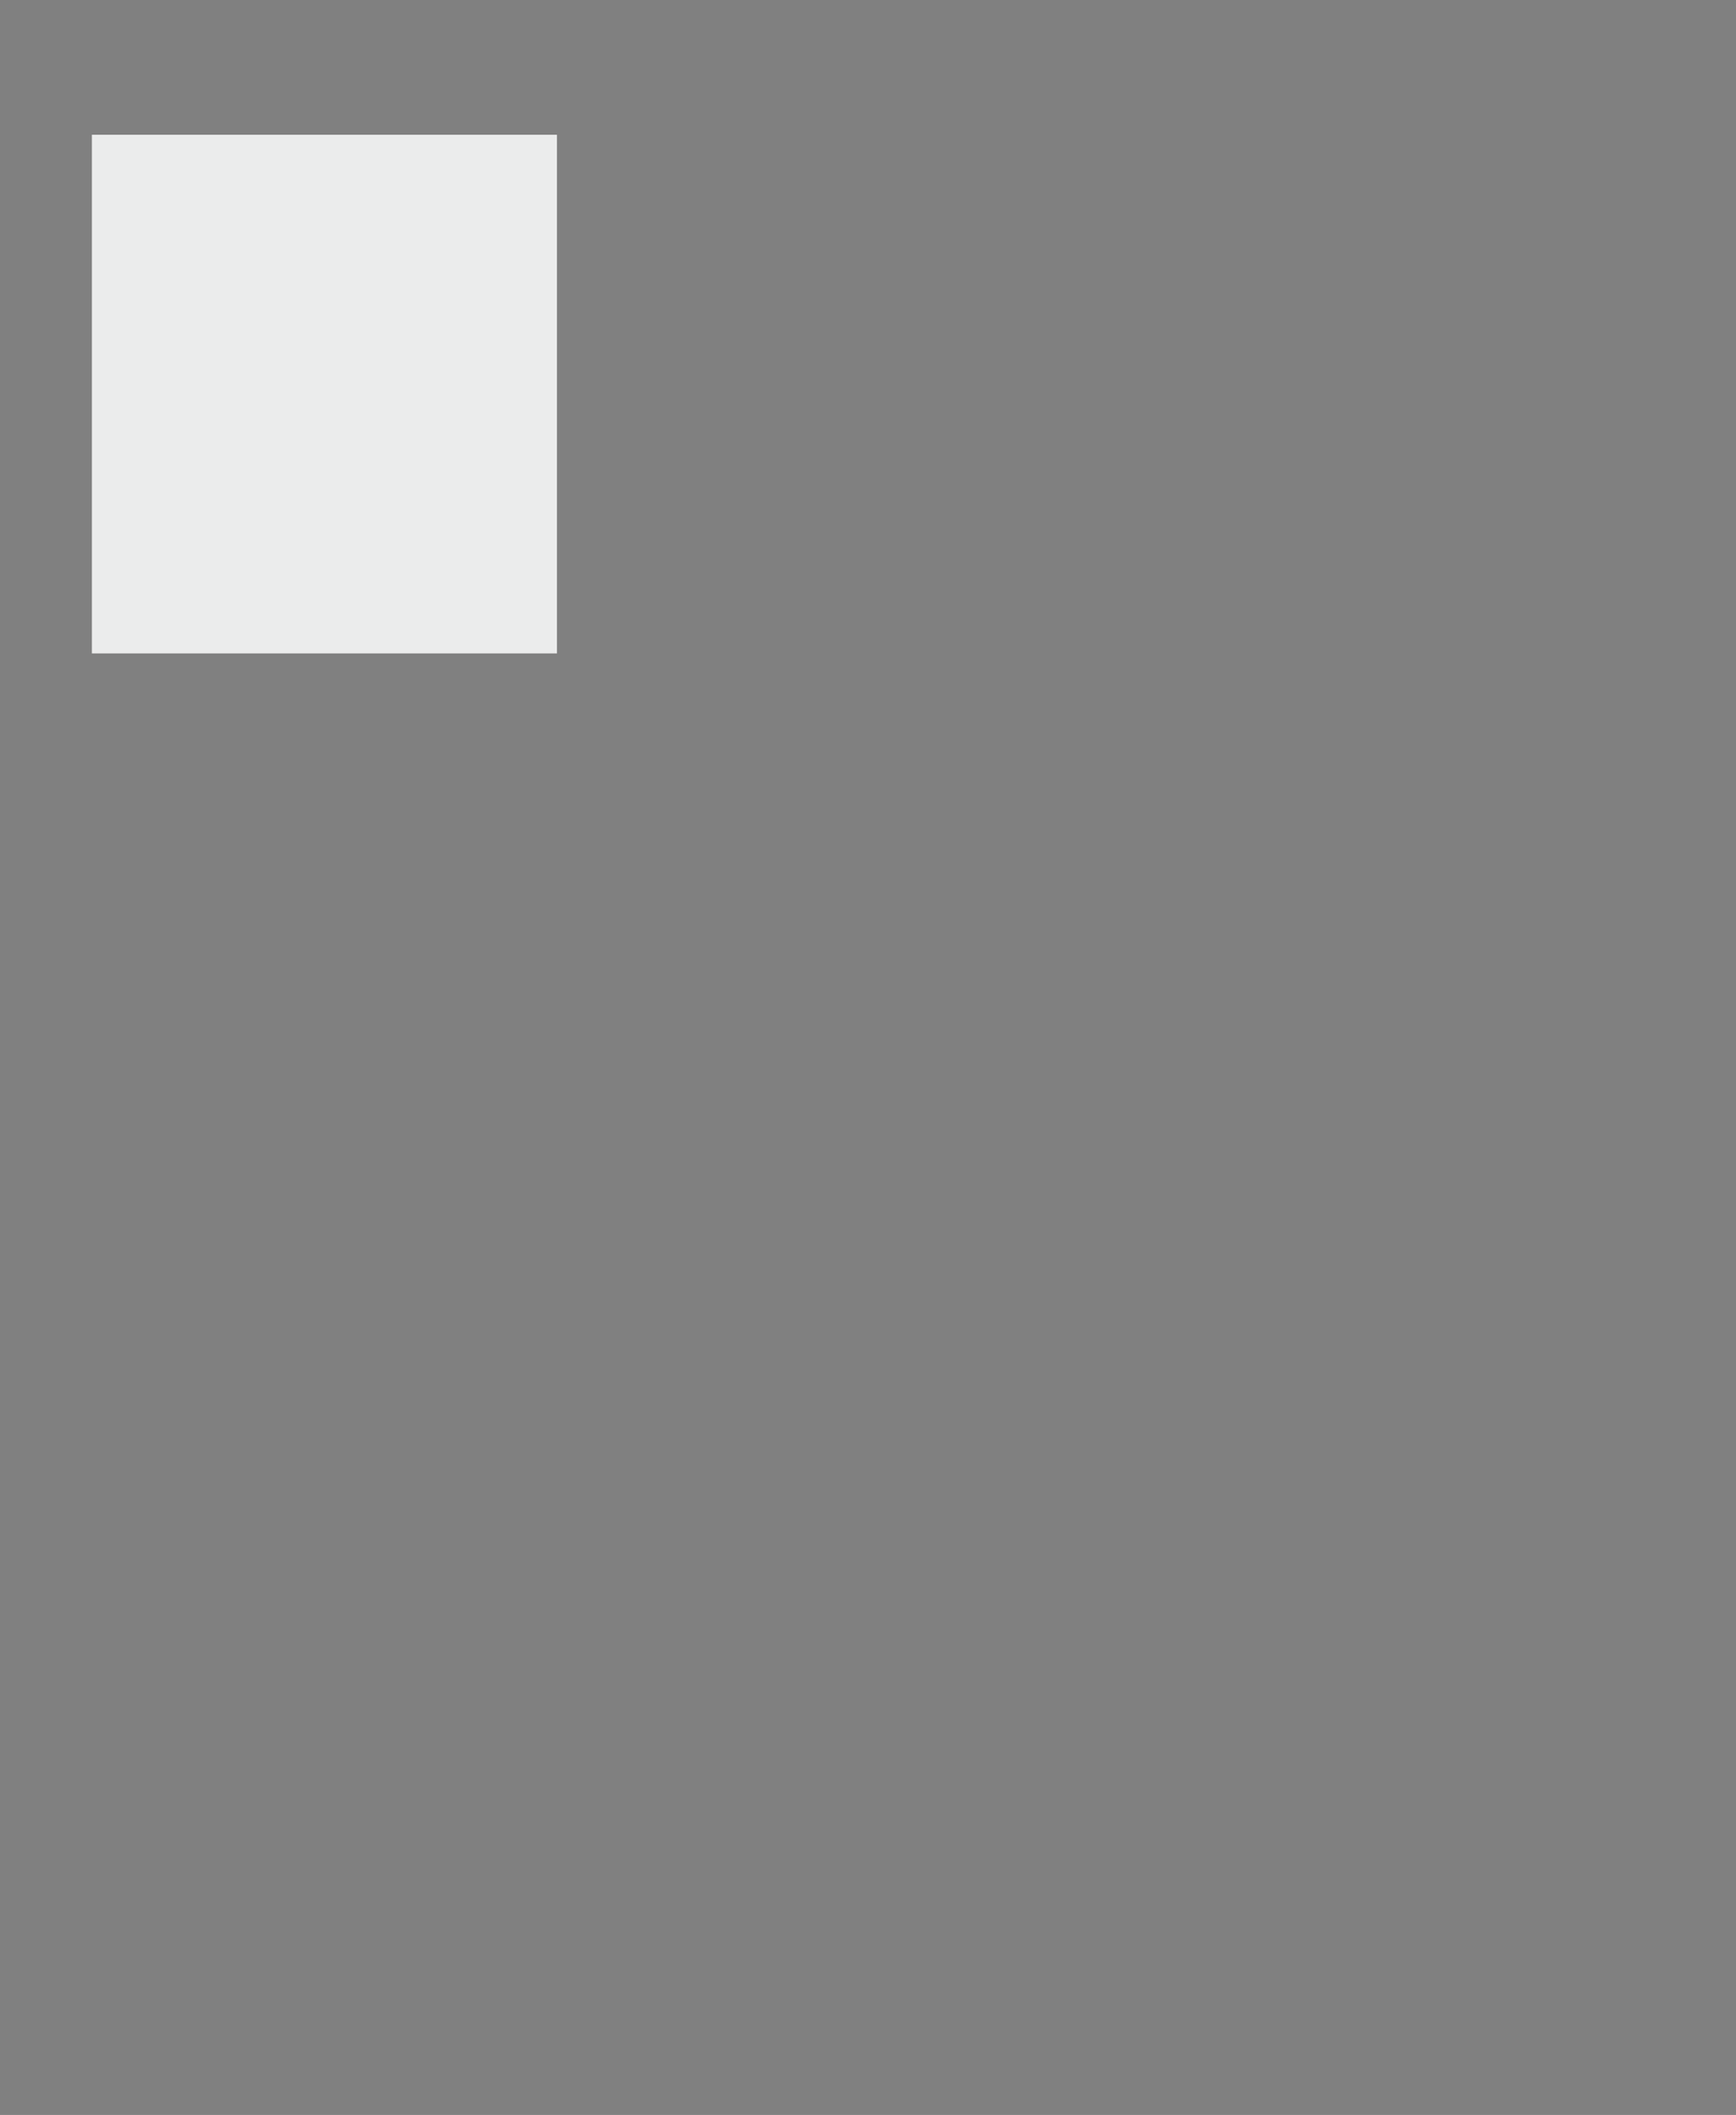 <?xml version="1.0" encoding="UTF-8" standalone="no"?>
<!DOCTYPE svg PUBLIC "-//W3C//DTD SVG 1.1//EN"
"http://www.w3.org/Graphics/SVG/1.1/DTD/svg11.dtd">
<svg viewBox="0 0 835 1017" version="1.1" xmlns="http://www.w3.org/2000/svg" xmlns:xlink="http://www.w3.org/1999/xlink">
<rect x="0" y="0" width="835" height="1017" fill="#808080" stroke="none"/>
<defs>
<style type="text/css"><![CDATA[
.g0_19{
fill: #EBECEC;
}
.g1_19{
fill: none;
stroke: #FFFFFF;
stroke-width: 1.909;
stroke-linecap: butt;
stroke-linejoin: miter;
}
.g2_19{
fill: none;
stroke: #000000;
stroke-width: 0.381;
stroke-linecap: butt;
stroke-linejoin: miter;
}
]]></style>
</defs>
<path d="M44.2,314.2H267.9V64.8H44.2V314.2Z" class="g0_19"/>
<path d="M-8.6,13H-31.5m876,0h22.9m-876,991.7H-31.5m876,0h22.9M13,-8.6V-31.5m0,1057.9v22.9M822.8,-8.6V-31.5m0,1057.9v22.9" class="g1_19"/>
<path d="M-8.6,13H-31.5m876,0h22.9m-876,991.7H-31.5m876,0h22.9M13,-8.6V-31.5m0,1057.9v22.9M822.8,-8.6V-31.5m0,1057.9v22.9" class="g2_19"/>
</svg>